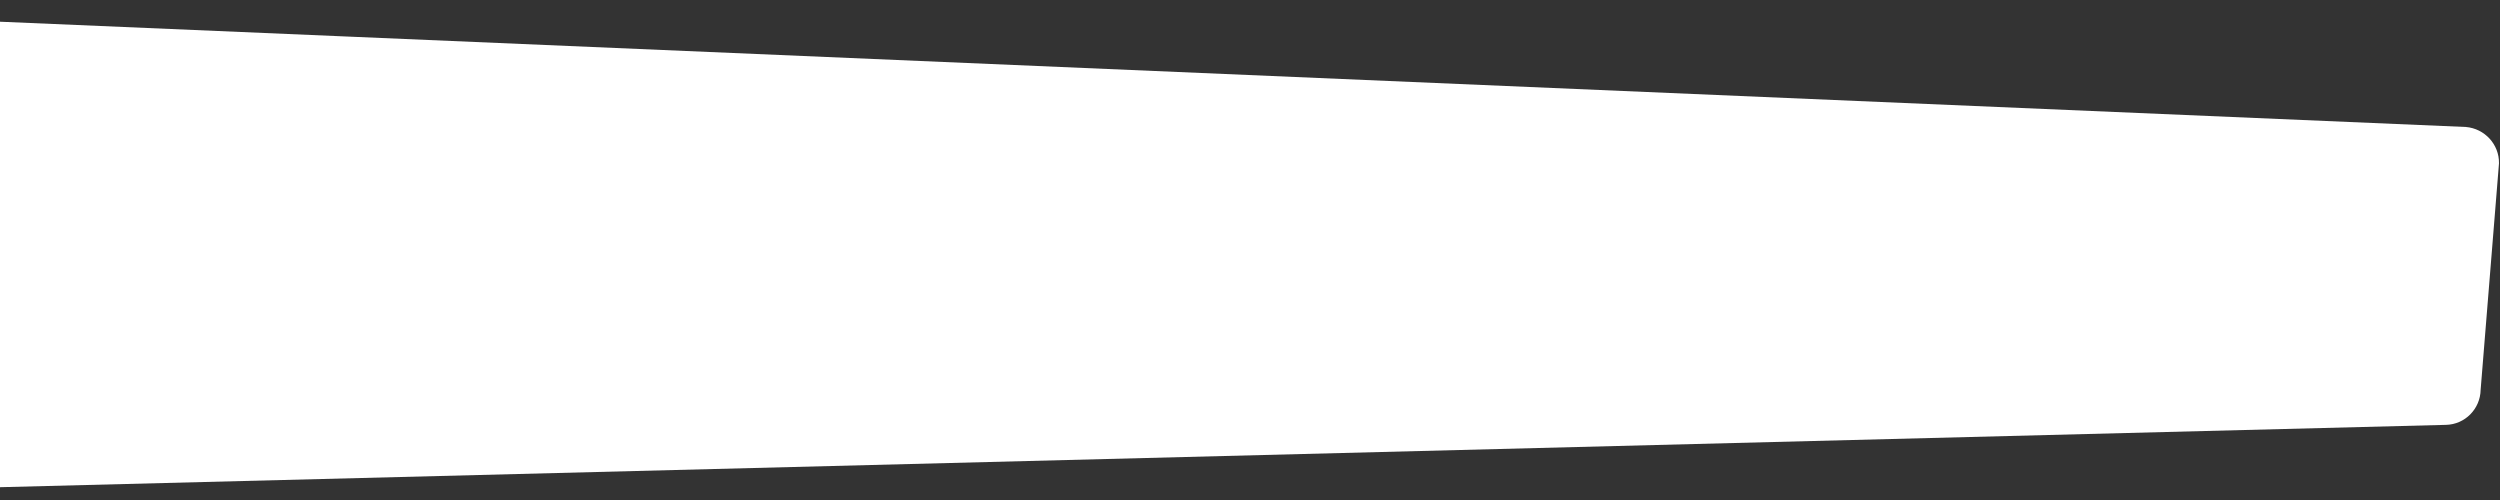 <svg width="1829" height="366" viewBox="0 0 1829 366" fill="none" xmlns="http://www.w3.org/2000/svg">
<rect x="0" y="0" width="1829" height="366" fill="#333333" stroke="none"/>
<path fill-rule="evenodd" clip-rule="evenodd" d="M1814.84 285.097L1828.26 119.489C1828.5 105.682 1817.8 94.046 1804.01 92.895L-359.966 0.523C-367.771 0.023 -374.174 2.455 -379.898 7.625C-385.44 12.798 -388.095 19.112 -388.231 26.924L-384.906 339.452C-385.037 346.9 -382.053 352.949 -376.874 358.128C-371.692 363.126 -365.196 365.783 -357.742 365.55L1789.5 310.823C1803.31 310.519 1814.6 299.268 1814.84 285.097Z" fill="white"/>
</svg>
